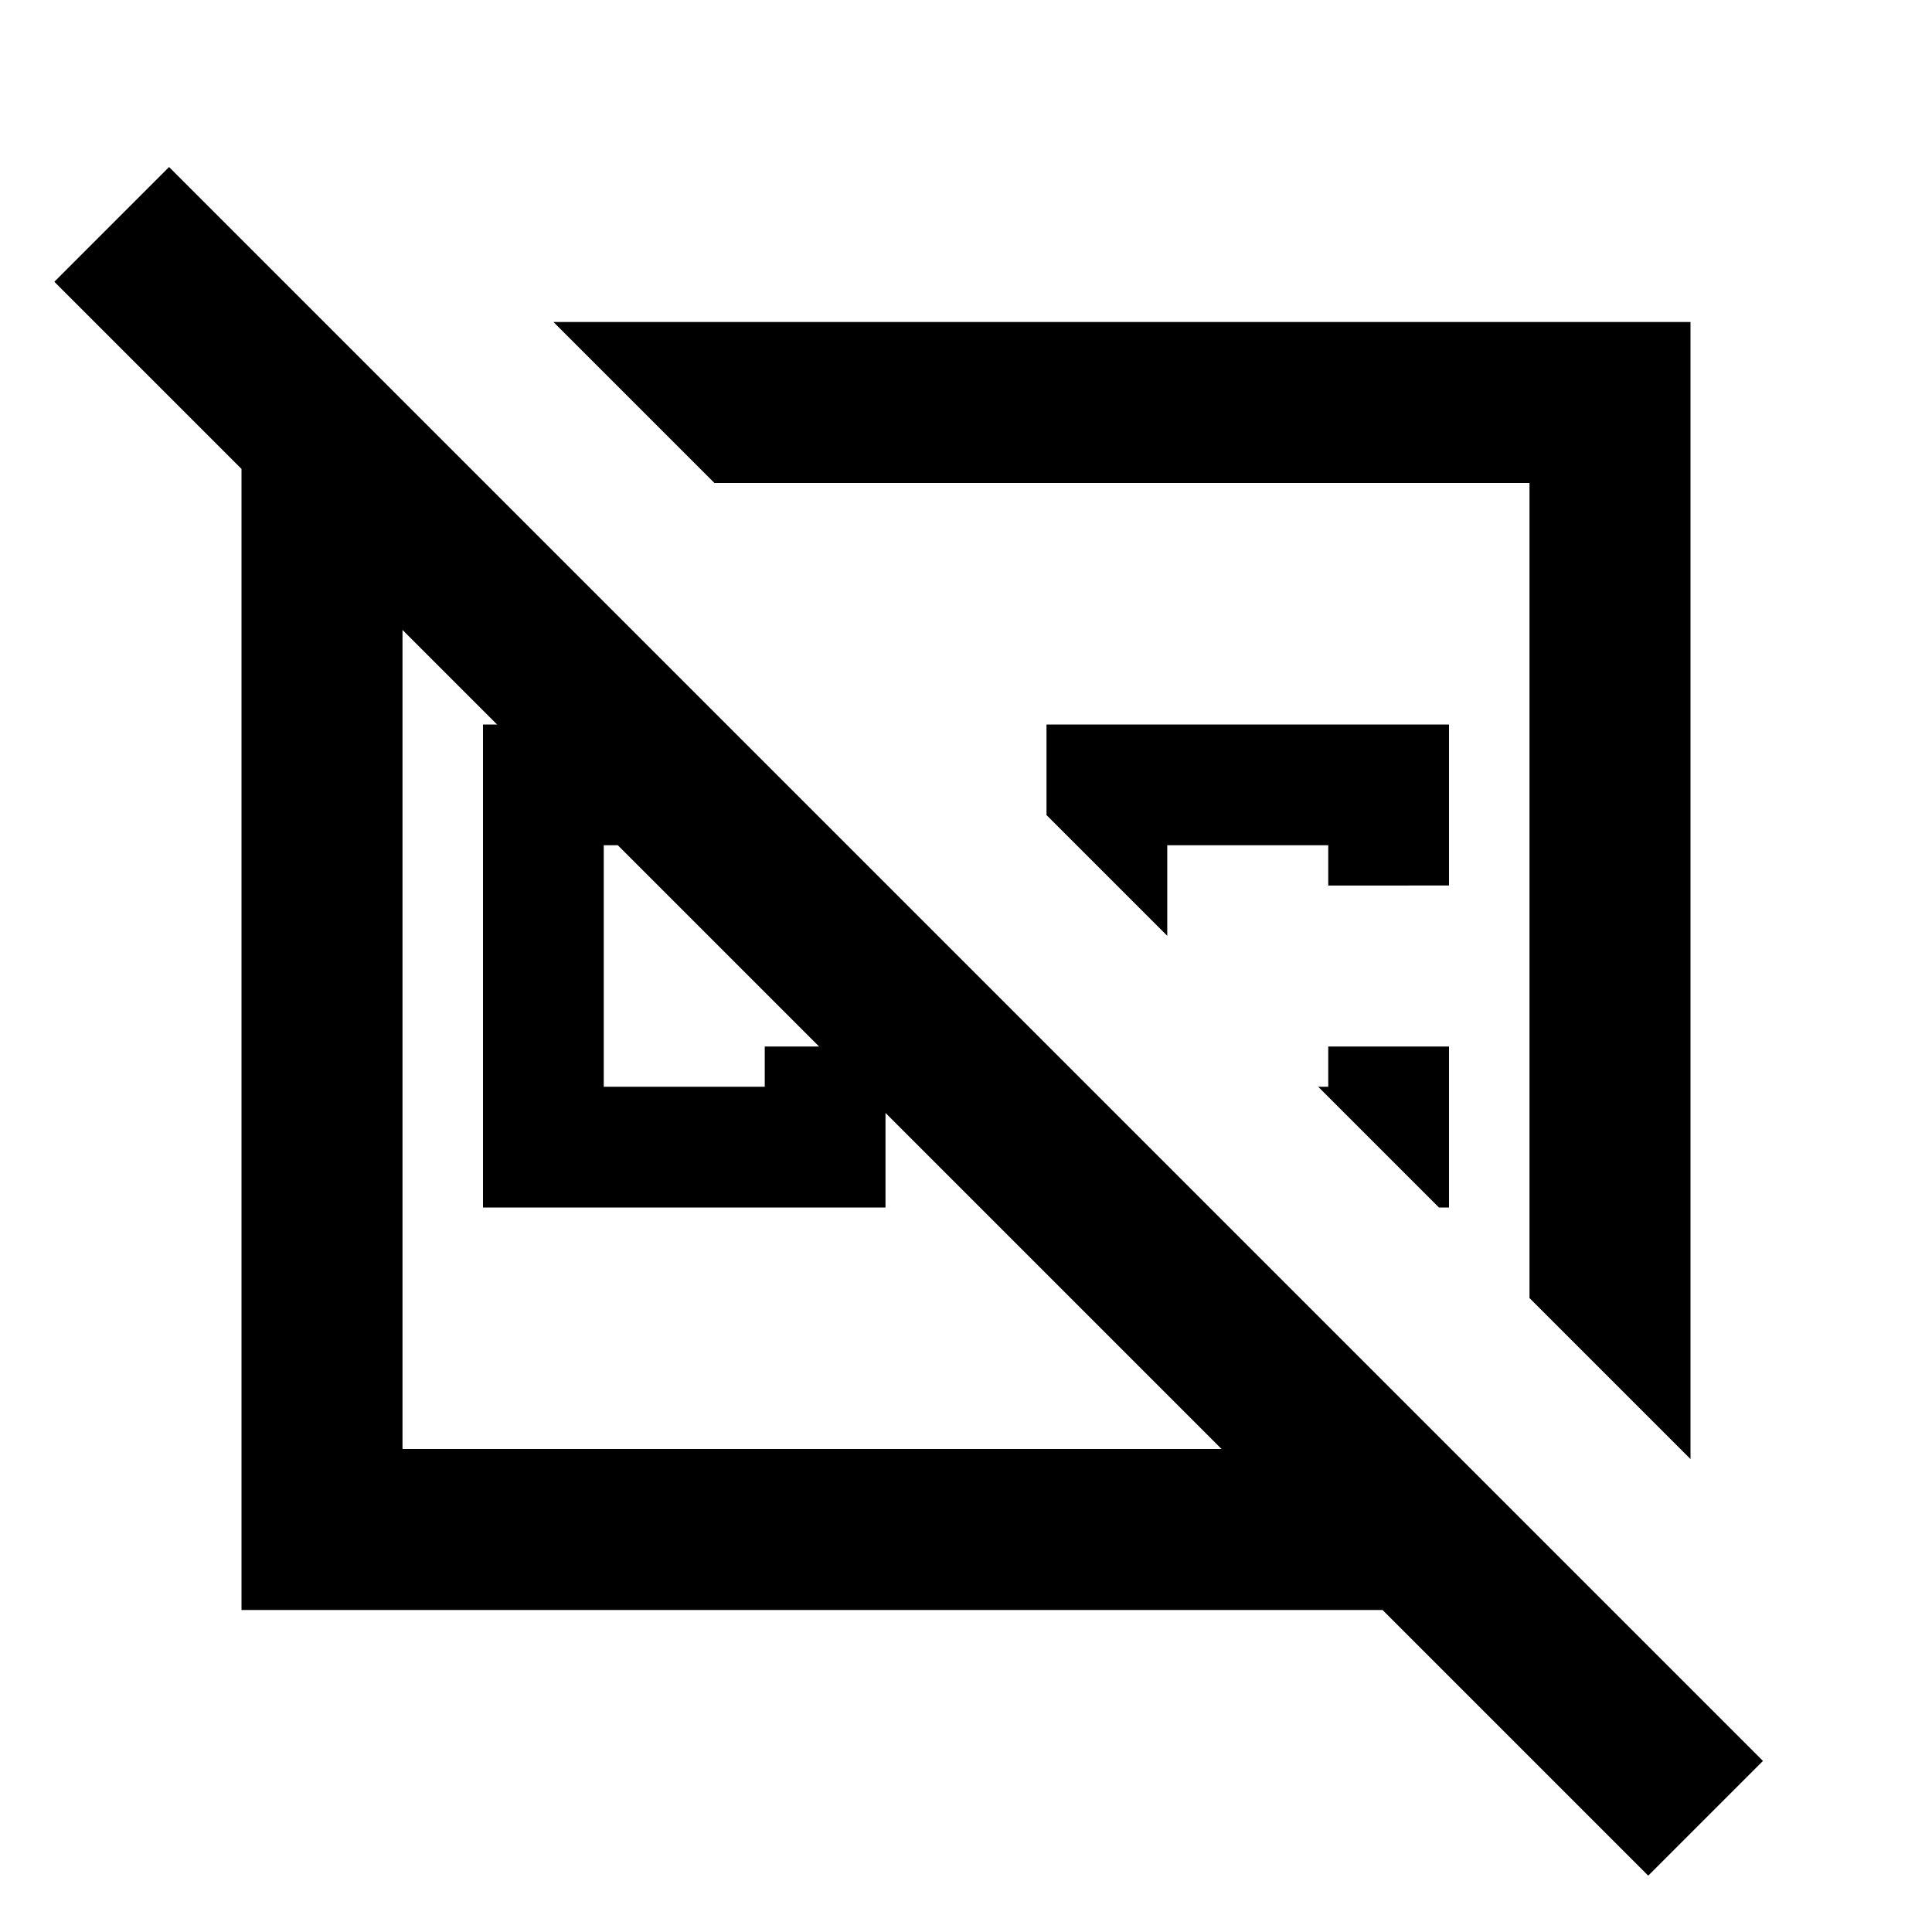 <?xml version="1.0" encoding="utf-8"?>
<!-- Generator: www.svgicons.com -->
<svg xmlns="http://www.w3.org/2000/svg" width="800" height="800" viewBox="0 0 24 24">
<path fill="currentColor" d="m9.025 9l1.5 1.5H7.5v3h2V13H11v2H6V9zm-2.15-5H21v14.125l-2-2V6H8.875zM18 13v2h-.125l-1.5-1.5h.125V13zm-1.5-2v-.5h-2v1.125l-1.5-1.5V9h5v2zm-6.4 1.925V12.9zm-5.9-8.75L6.025 6H5v12h10.175L.675 3.5L2.1 2.075l19.8 19.8l-1.425 1.425l-3.3-3.3H3V4.175z"/>
</svg>